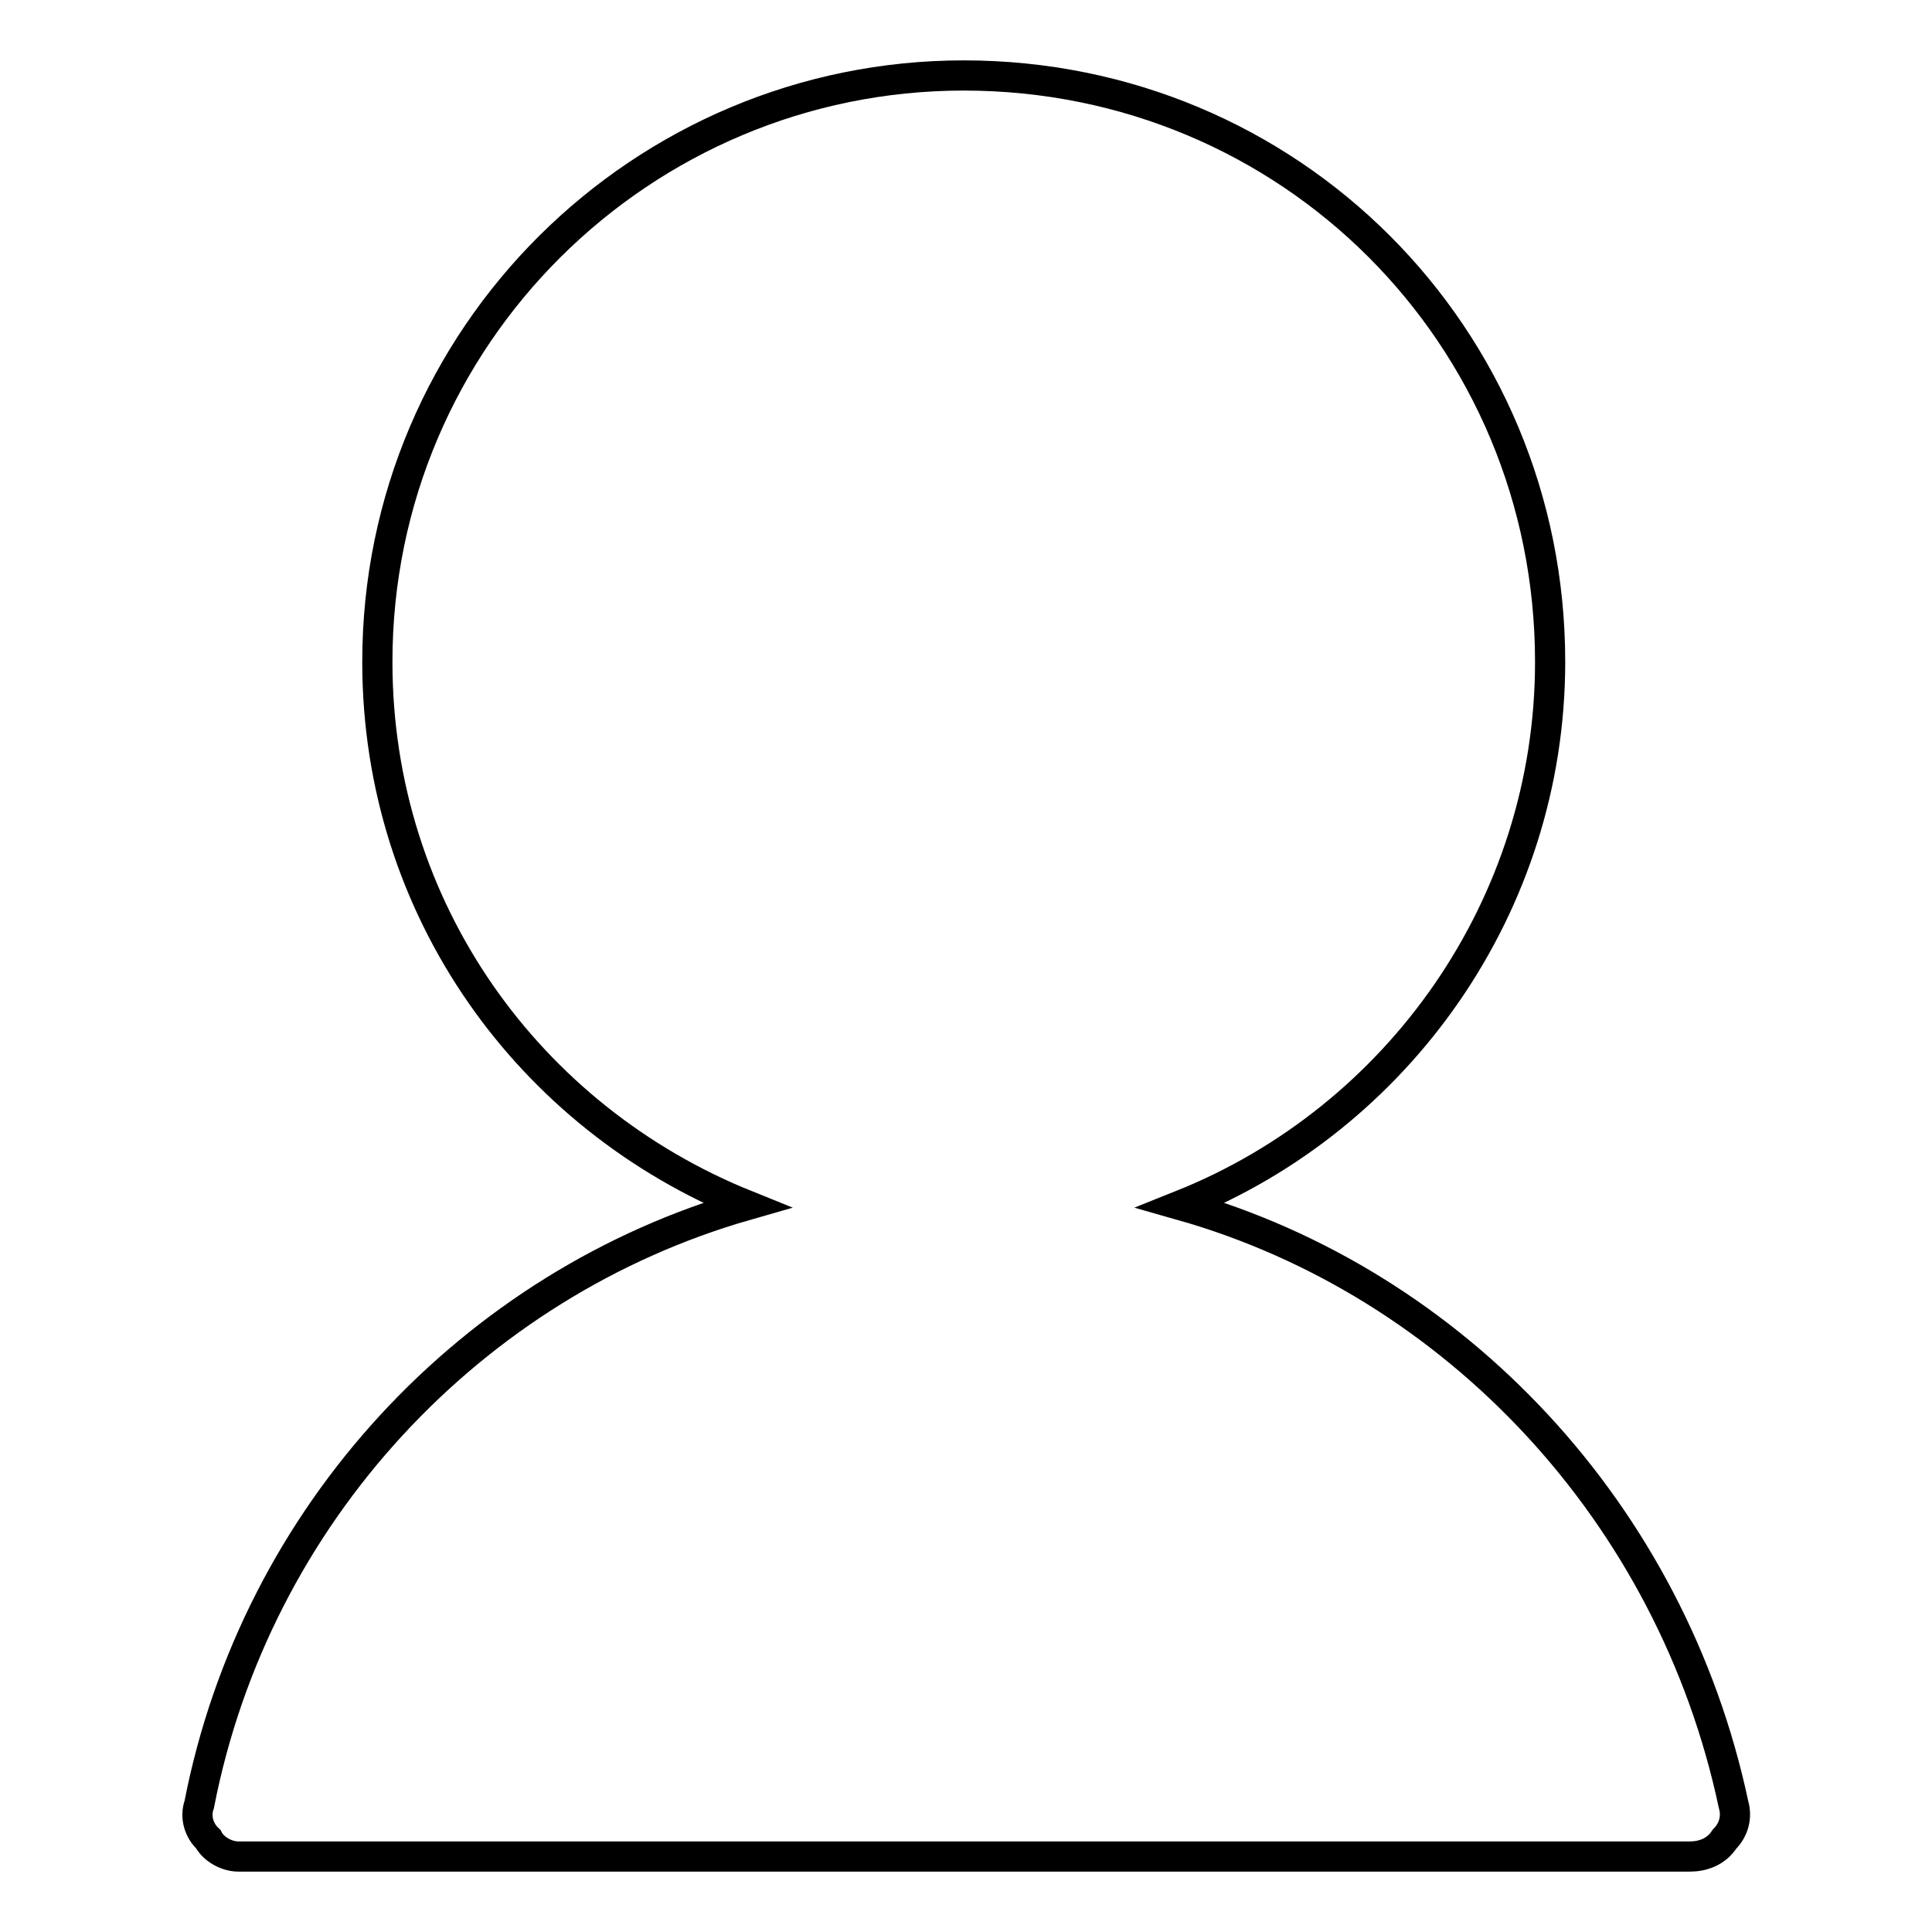 <?xml version="1.0" encoding="utf-8"?>
<!-- Svg Vector Icons : http://www.onlinewebfonts.com/icon -->
<!DOCTYPE svg PUBLIC "-//W3C//DTD SVG 1.1//EN" "http://www.w3.org/Graphics/SVG/1.1/DTD/svg11.dtd">
<svg version="1.1" xmlns="http://www.w3.org/2000/svg" xmlns:xlink="http://www.w3.org/1999/xlink" x="0px" y="0px" viewBox="0 0 256 256" enable-background="new 0 0 256 256" xml:space="preserve">
<g> <path stroke-width="4" fill-opacity="0" stroke="#000000"  d="M156.5,159.7c28.8-11.5,48.9-39.7,48.9-72c0-43.2-34.5-77.7-77.7-77.7C85.1,10,50,44.5,50,87.7 c0,32.8,20.1,60.4,48.9,72c-36.3,10.4-65,40.9-72.5,79.4c-0.6,1.7,0,3.5,1.2,4.6c0.6,1.2,2.3,2.3,4,2.3h192.3 c1.7,0,3.5-0.6,4.6-2.3c1.2-1.2,1.7-2.9,1.2-4.6C221.5,200.5,192.8,170,156.5,159.7L156.5,159.7z"/></g>
</svg>